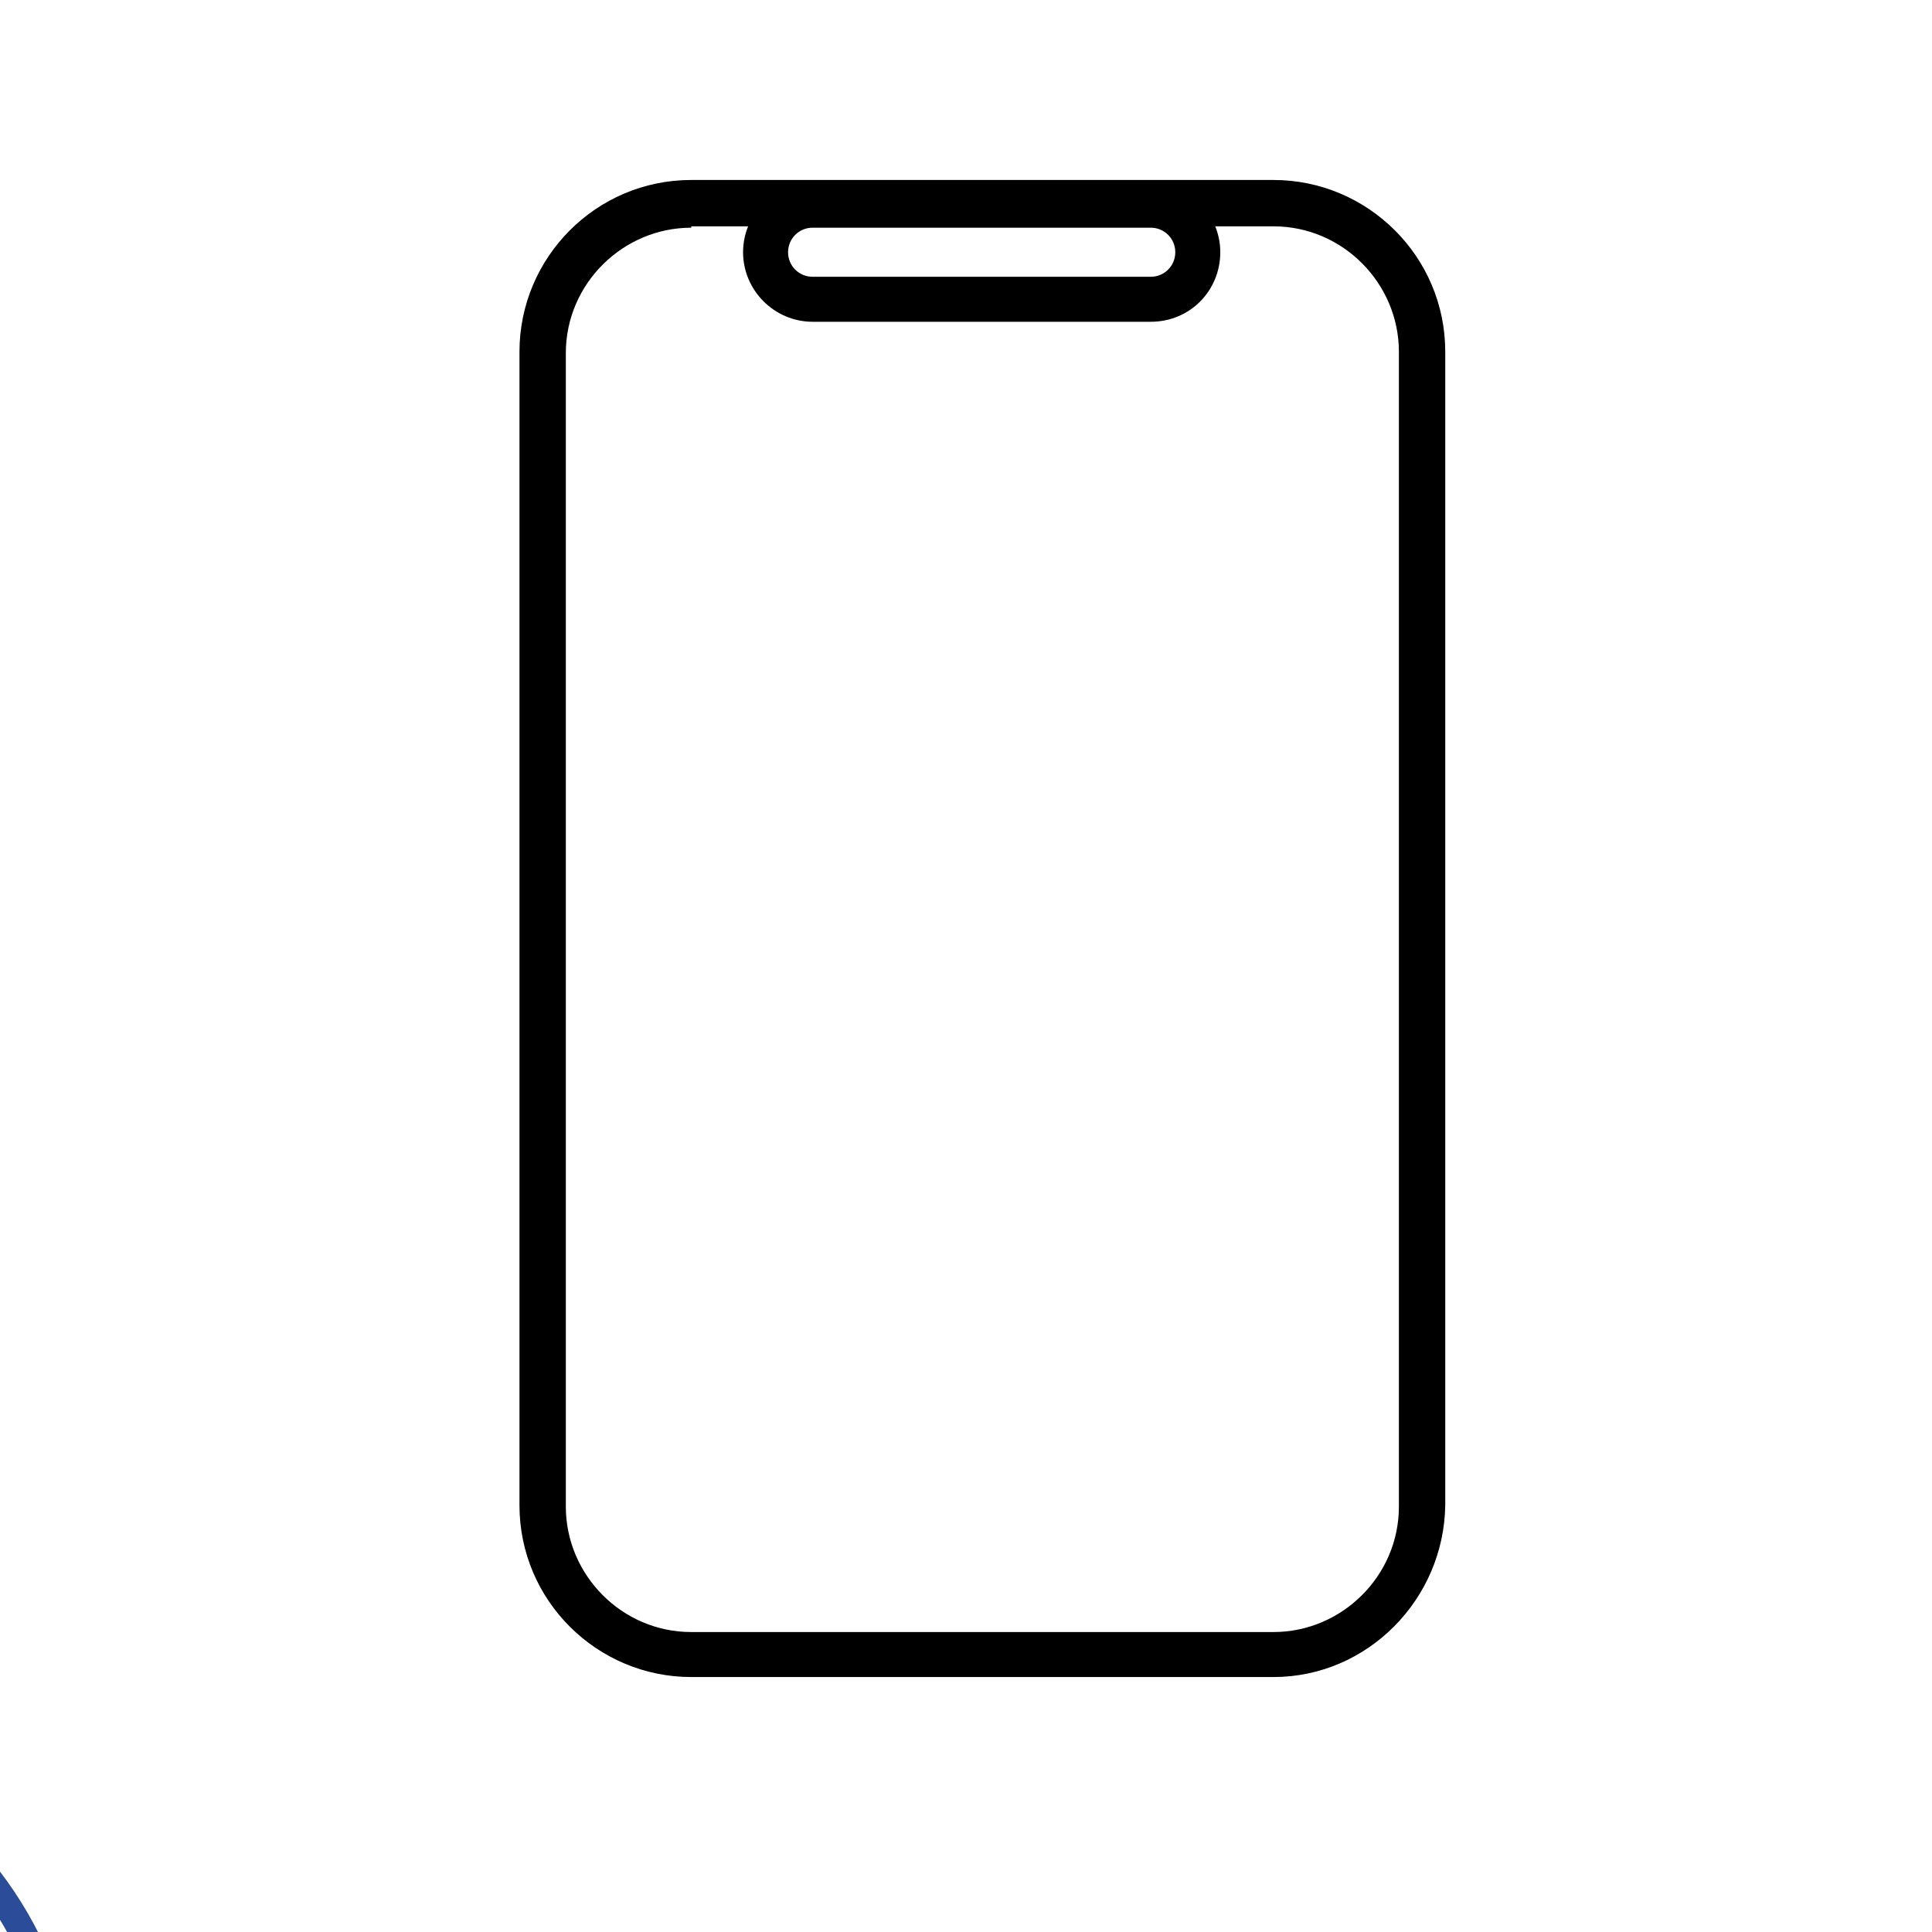 <?xml version="1.0" encoding="UTF-8"?> <!-- Generator: Adobe Illustrator 21.0.0, SVG Export Plug-In . SVG Version: 6.00 Build 0) --> <svg xmlns="http://www.w3.org/2000/svg" xmlns:xlink="http://www.w3.org/1999/xlink" id="Слой_1" x="0px" y="0px" viewBox="0 0 141.7 141.7" style="enable-background:new 0 0 141.7 141.7;" xml:space="preserve"> <style type="text/css"> .st0{fill:none;stroke:#000000;stroke-width:3;stroke-miterlimit:10;} .st1{fill:none;stroke:#000000;stroke-width:2;stroke-miterlimit:10;} .st2{fill:none;stroke:#2B4C99;stroke-width:2;stroke-miterlimit:10;} .st3{fill:none;stroke:#2B4C99;stroke-miterlimit:10;} </style> <path class="st0" d="M-122,55h6.5c0.6,0,1.1-0.7,0.8-1.3l-3.7-8.6c-0.3-0.7,0.5-1.2,1.1-0.8l7.3,6.2c2.1,1.8,4.8,2.8,7.6,2.8h37.2 c3.7,0,7.3,1.5,9.9,4.2l3.7,3.7c1.6,1.6,0.4,4.4-1.8,4.4H-72c-1.4,0-2.7,0.6-3.6,1.7l-17.4,21.8c-1.5,1.9-3.7,3-6.1,3h-1.8 c-1,0-1.6-1-1.3-1.9l8.8-23c0.4-1-0.4-2.1-1.5-2.1l-19.1-0.2c-3.3,0-5.9-2.7-5.9-5.9v0"></path> <path class="st0" d="M-94.3,48.6l-7-18.1c-0.3-0.7,0.3-1.5,1-1.5h3.9c1.3,0,2.6,0.5,3.5,1.4l23.1,23.1"></path> <polyline class="st1" points="-68.9,-126.8 -64.2,-151.3 -86.7,-159.9 -109.1,-152.5 -104.6,-126.8 "></polyline> <polyline class="st1" points="-103.2,-154.4 -103.2,-170.3 -99.1,-170.3 -75.2,-170.3 -70.3,-170.3 -70.3,-153.6 "></polyline> <polyline class="st1" points="-74.9,-169.7 -74.9,-178.8 -91.4,-178.8 -98.8,-178.8 -98.8,-170.3 "></polyline> <polyline class="st1" points="-91.7,-179.6 -91.7,-184.9 -82,-184.9 -82,-179.2 "></polyline> <line class="st1" x1="-86.8" y1="-125.5" x2="-86.8" y2="-159.9"></line> <path class="st1" d="M-120.1-124.1l3.2-1.7c1.2-0.6,2.6-0.6,3.8-0.1l2.3,1c1.1,0.5,2.3,0.5,3.4,0.1l2.9-1.2c1.2-0.5,2.5-0.4,3.7,0.2 l1.4,0.7c1.1,0.6,2.5,0.7,3.7,0.2l2.7-1.1c1.2-0.5,2.5-0.4,3.6,0.1l1.8,0.9c1.1,0.6,2.4,0.6,3.6,0.1l2.7-1.1 c1.1-0.5,2.4-0.5,3.5,0.1l2.3,1.1c1.1,0.5,2.3,0.5,3.4,0.1l3.2-1.3c1.1-0.5,2.4-0.4,3.5,0.1l1.8,0.9c1.2,0.6,2.5,0.6,3.7,0.1l2.1-1 c1.2-0.5,2.6-0.5,3.8,0.1l3.2,1.7"></path> <path class="st1" d="M-119.3-117.2l2.7-1.6c1.1-0.7,2.6-0.7,3.8-0.2l2,1c1.1,0.5,2.3,0.5,3.4,0l2.5-1.1c1.1-0.5,2.4-0.5,3.4,0l2,1 c1.1,0.6,2.4,0.6,3.5,0l3.7-1.9"></path> <path class="st1" d="M-82.8-117.2l2.7-1.6c1.1-0.7,2.6-0.7,3.8-0.2l2,1c1.1,0.5,2.3,0.5,3.4,0l2.5-1.1c1.1-0.5,2.4-0.5,3.4,0l2,1 c1.1,0.6,2.4,0.6,3.5,0l3.7-1.9"></path> <path class="st1" d="M-120.6-61.3h38.8c6,0,11.6,3,14.9,7.9l15.1,22.3c2.3,3.4-0.1,8-4.2,8h-13.6c-1.2,0-2.3-0.4-3.3-1l-4.5-3.2 c-1-0.7-2.1-1-3.3-1h-17.1c-1.5,0-3,0.6-4,1.7l-2.4,2.4c-1.1,1.1-2.5,1.7-4,1.7h-12.4"></path> <line class="st1" x1="-107" y1="-40.8" x2="-58.3" y2="-40.8"></line> <path class="st1" d="M-84.8-52.3h-32.9c-1.3,0-2.4,1.1-2.4,2.4v19.4c0,1.3,1.1,2.4,2.4,2.4h4.9c1.3,0,2.4-1.1,2.4-2.4l0.1-21.8"></path> <path class="st1" d="M-52.2-18.9h-51.6h-15c-0.6,0-0.9,0.8-0.5,1.2l6.8,6.6"></path> <line class="st1" x1="-96.1" y1="-11.1" x2="-103.9" y2="-18.9"></line> <line class="st1" x1="-81.7" y1="-11.1" x2="-89.5" y2="-18.9"></line> <line class="st1" x1="-68.1" y1="-11.1" x2="-75.9" y2="-18.9"></line> <path class="st1" d="M-60.1-18.9l8.1,7.5c0.1,0.1,0,0.3-0.1,0.3h-68.6"></path> <path class="st1" d="M-74.8-40.8l-5.1-7.5c-1.2-1.7,0.1-4,2.1-4h11.7"></path> <circle class="st1" cx="-98.8" cy="-23.7" r="4"></circle> <circle class="st1" cx="-89.5" cy="-23.7" r="4"></circle> <circle class="st1" cx="-80.8" cy="-23.7" r="4"></circle> <path class="st1" d="M-438.1,44.2h60.4c1.9,0,3.4,1.5,3.4,3.4v38.3c0,1.9-1.5,3.4-3.4,3.4h-31.5"></path> <line class="st1" x1="-422.2" y1="89.1" x2="-438.1" y2="89.1"></line> <line class="st1" x1="-438.1" y1="94.4" x2="-366.9" y2="94.4"></line> <circle class="st1" cx="-416.1" cy="88.2" r="6.1"></circle> <path class="st1" d="M-368.9,63.6V53.5h-5.5h-9c-1.2,0-2.3,1-2.3,2.3v18.3c0,1.2,1,2.3,2.3,2.3h8.4"></path> <line class="st1" x1="-379.1" y1="82.6" x2="-374.4" y2="82.6"></line> <path class="st1" d="M-391.1,89.2V54.9c0-1.1-0.9-2-2-2h-10.6c-1.1,0-2,0.9-2,2v34.3h7.3l0.4-36.3"></path> <path class="st1" d="M-413.4,71.6h-19.7c-1.5,0-2.7-1.2-2.7-2.7V55.6c0-1.5,1.2-2.7,2.7-2.7h9.8h9.8c1.5,0,2.7,1.2,2.7,2.7v13.3 C-410.7,70.4-411.9,71.6-413.4,71.6z"></path> <line class="st1" x1="-423.2" y1="71.6" x2="-423.2" y2="52.9"></line> <circle class="st2" cx="-22.8" cy="154.7" r="27.7"></circle> <line class="st2" x1="-22.8" y1="127" x2="-22.8" y2="182.4"></line> <ellipse class="st2" cx="-22.8" cy="154.7" rx="16.2" ry="27.7"></ellipse> <line class="st2" x1="-50.5" y1="154.7" x2="4.9" y2="154.7"></line> <line class="st2" x1="-46.2" y1="139.8" x2="0.3" y2="139.8"></line> <line class="st2" x1="-46.2" y1="169.6" x2="0.3" y2="169.6"></line> <path class="st3" d="M215.7,104.5h-25.3c-1.9,0-3.4-1.5-3.4-3.4V86.7c0-1.9,1.5-3.4,3.4-3.4h25.3c1.9,0,3.4,1.5,3.4,3.4v14.4 C219.1,103,217.6,104.5,215.7,104.5z"></path> <path d="M93.4,123H50.7c-6.9,0-12.6-5.6-12.6-12.6V25.8c0-6.9,5.6-12.6,12.6-12.6h42.7c6.9,0,12.6,5.6,12.6,12.6v84.6 C105.9,117.3,100.3,123,93.4,123z M50.7,16.7c-5,0-9.2,4.1-9.2,9.2v84.6c0,5,4.1,9.2,9.2,9.2h42.7c5,0,9.2-4.1,9.2-9.2V25.8 c0-5-4.1-9.2-9.2-9.2H50.7z"></path> <path class="st3" d="M187,86.7l13,9.4c1.8,1.3,4.3,1.3,6.1,0l12.9-9.4"></path> <path d="M84.4,23.6H59.6c-2.8,0-5.1-2.3-5.1-5.1s2.3-5.1,5.1-5.1h24.8c2.8,0,5.1,2.3,5.1,5.1S87.3,23.6,84.4,23.6z M59.6,16.7 c-1,0-1.8,0.8-1.8,1.8c0,1,0.8,1.8,1.8,1.8h24.8c1,0,1.8-0.8,1.8-1.8c0-1-0.8-1.8-1.8-1.8H59.6z"></path> </svg> 